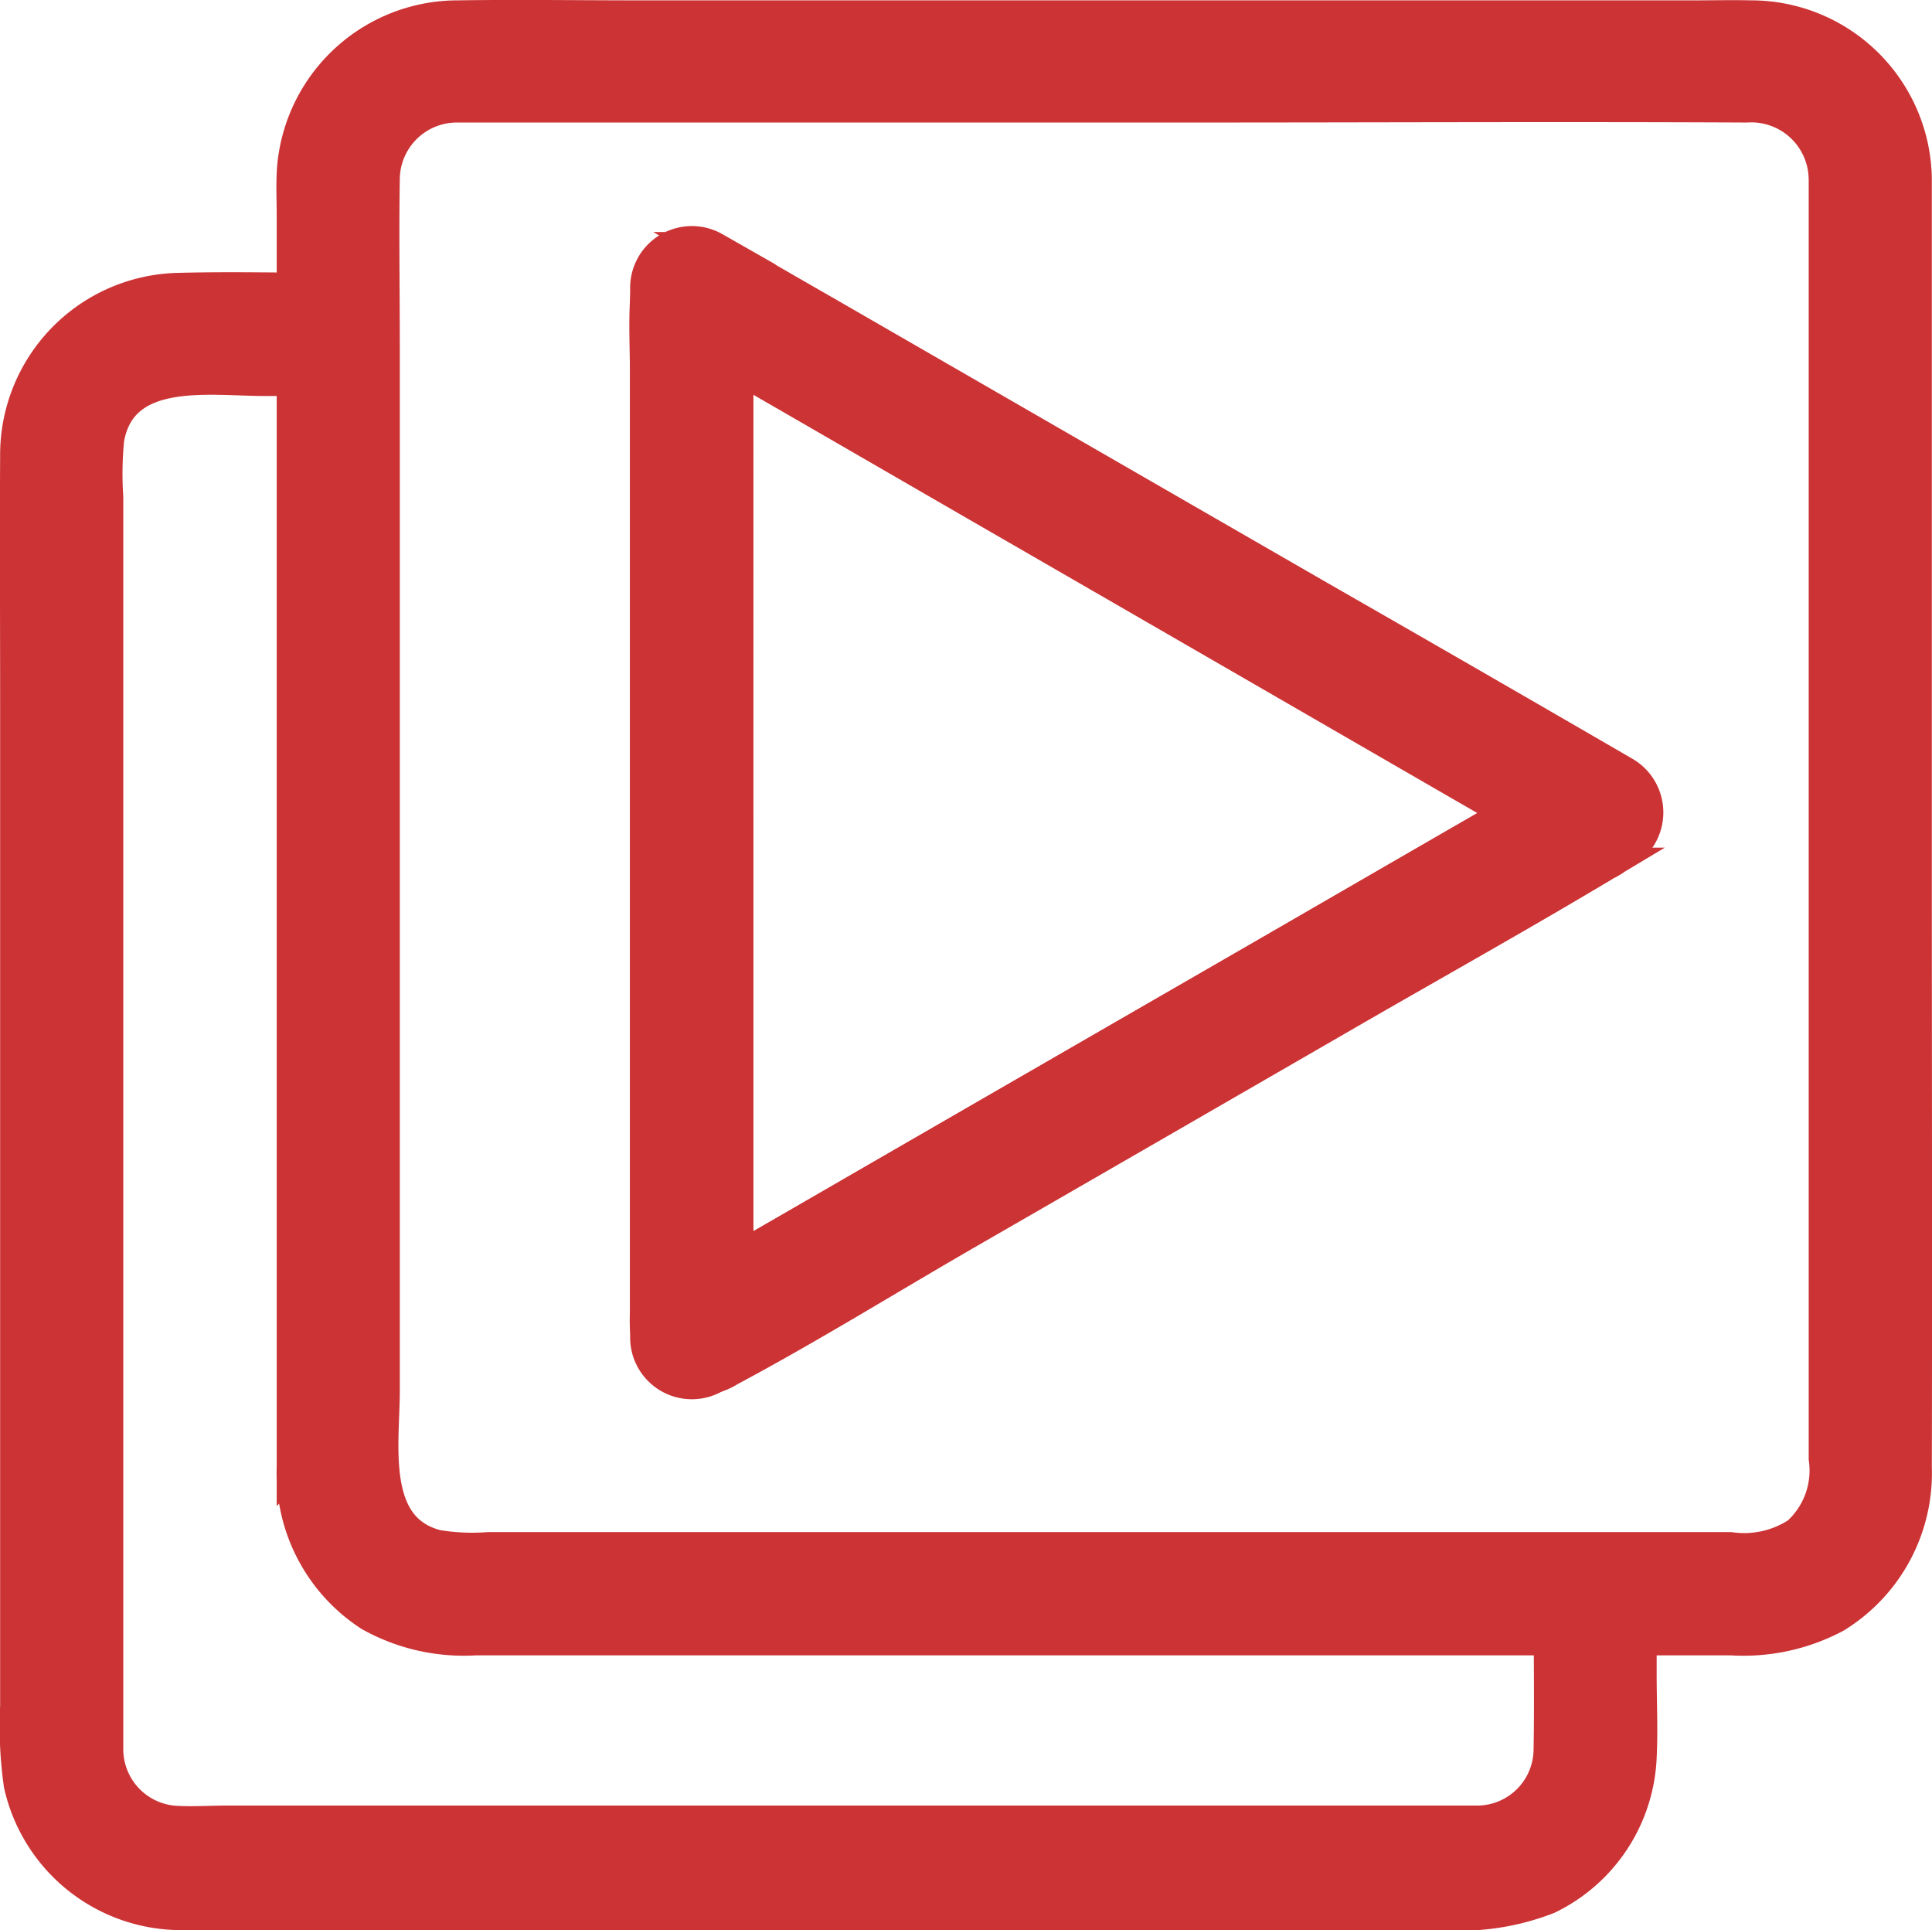 <svg xmlns="http://www.w3.org/2000/svg" width="59.468" height="59.401" viewBox="0 0 59.468 59.401">
  <g id="noun-library-3158783" transform="translate(0.499 0.499)">
    <path id="Path_42764" data-name="Path 42764" d="M162.4,153.455c0,1.577.028,3.153,0,4.716a2.239,2.239,0,0,1-2.2,2.218H121.674c-.544,0-1.116.042-1.66,0a2.247,2.247,0,0,1-2.023-2.2V119.623a10.92,10.92,0,0,1,.028-1.786c.4-2.288,3.111-1.828,4.813-1.828h2.218a1.4,1.4,0,0,0,0-2.79c-1.618,0-3.237-.042-4.841,0a5.1,5.1,0,0,0-5.009,5.148c-.014,2.484,0,4.981,0,7.464v31a12.683,12.683,0,0,0,.111,2.413,5.09,5.09,0,0,0,5.134,3.976h38.647a7.424,7.424,0,0,0,3.251-.489,5.051,5.051,0,0,0,2.846-4.325c.042-.851,0-1.7,0-2.553V153.5a1.4,1.4,0,0,0-2.791-.043Z" transform="translate(-115.195 -104.821)" fill="#cc3335" stroke="#cc3335" stroke-width="1"/>
    <path id="Path_42765" data-name="Path 42765" d="M299.407,118.244c-3.125,1.814-6.264,3.613-9.389,5.427q-7.492,4.311-14.971,8.636c-1.144.656-2.288,1.326-3.432,1.981.7.4,1.4.809,2.093,1.2v-32.34c-.7.4-1.4.809-2.093,1.2q4.751,2.741,9.515,5.483l15.025,8.664c1.158.67,2.33,1.34,3.488,2.009V118.09c-.1.07-.168.112-.237.154a1.4,1.4,0,0,0,1.409,2.414c.07-.042.153-.084.223-.126a1.411,1.411,0,0,0,0-2.414q-4.688-2.72-9.389-5.413-7.555-4.353-15.124-8.72c-1.172-.67-2.344-1.353-3.516-2.023a1.4,1.4,0,0,0-2.093,1.2V135.5a1.4,1.4,0,0,0,2.093,1.2c3.125-1.814,6.264-3.613,9.389-5.427q7.492-4.311,14.971-8.636c1.144-.656,2.288-1.326,3.432-1.981a1.4,1.4,0,0,0-1.4-2.415Z" transform="translate(-251.519 -94.82)" fill="#cc3335" stroke="#cc3335" stroke-width="1"/>
    <path id="Path_42766" data-name="Path 42766" d="M233.454,50.939a5.065,5.065,0,0,0-5.05-4.995c-.586-.014-1.158,0-1.744,0H194.18c-1.87,0-3.739-.028-5.594,0a5.082,5.082,0,0,0-5.064,4.618c-.042.5-.014,1-.014,1.493v38.52a5.21,5.21,0,0,0,2.372,4.562,5.909,5.909,0,0,0,3.251.74h38.645a6.027,6.027,0,0,0,3.223-.7,5.18,5.18,0,0,0,2.455-4.576c.014-6.013,0-12.013,0-18.025V52.1c0-.391,0-.782,0-1.159a1.4,1.4,0,0,0-2.79,0V90.324a2.6,2.6,0,0,1-.837,2.3,3.017,3.017,0,0,1-2.079.46H189.52a6.577,6.577,0,0,1-1.577-.07c-2.106-.53-1.646-3.139-1.646-4.785V56c0-1.688-.028-3.376,0-5.05a2.257,2.257,0,0,1,2.3-2.246h22.518c5.706,0,11.413-.028,17.133,0a2.267,2.267,0,0,1,2.414,2.2c.041,1.814,2.831,1.814,2.79.028Z" transform="translate(-174.99 -45.932)" fill="#cc3335" stroke="#cc3335" stroke-width="1"/>
    <path id="Path_42767" data-name="Path 42767" d="M298.607,121c0-.084.014-.167.014-.265.126-.209.237-.4.363-.614.279-.279.181-.126,0-.028s-.349.2-.53.307c-.67.391-1.34.767-2.009,1.158-2.177,1.255-4.367,2.525-6.543,3.781q-7.324,4.228-14.663,8.469c-.823.474-1.646.949-2.484,1.437-.223.126-.447.265-.684.391s-.349.07-.07.028c.363.042.711.1,1.074.14a.559.559,0,0,0-.126-.07c.209.279.433.558.642.837.1.251,0,.251,0,0V105.523c0-.265.111-.349,0-.056-.209.279-.433.558-.642.837a.558.558,0,0,1,.126-.07c-.363.042-.711.1-1.074.14-.251-.042-.2-.126.014,0,.182.1.349.2.53.307.67.391,1.34.767,2.009,1.158,2.177,1.255,4.367,2.525,6.543,3.781q7.324,4.228,14.663,8.469c.823.474,1.646.949,2.484,1.437.223.126.447.265.684.391.182.1.335.293.042,0-.126-.209-.237-.4-.363-.614.014.042.014.07.028.111a1.4,1.4,0,0,0,2.693-.74c-.251-.949-1.367-1.381-2.148-1.828-1.367-.8-2.735-1.577-4.116-2.372q-5.922-3.432-11.859-6.85c-3.028-1.744-6.069-3.5-9.1-5.246-.265-.153-.53-.321-.8-.46a1.659,1.659,0,0,0-2.511,1.367c-.042.74,0,1.493,0,2.233v28.74c0,.2-.014.391,0,.586a1.66,1.66,0,0,0,2.553,1.326c2.455-1.311,4.841-2.79,7.255-4.186q6.027-3.474,12.04-6.948c2.567-1.479,5.162-2.93,7.7-4.45a1.784,1.784,0,0,0,1.018-1.521,1.382,1.382,0,0,0-2.763-.069Z" transform="translate(-251.403 -96.499)" fill="#cc3335" stroke="#cc3335" stroke-width="1"/>
  </g>
</svg>

